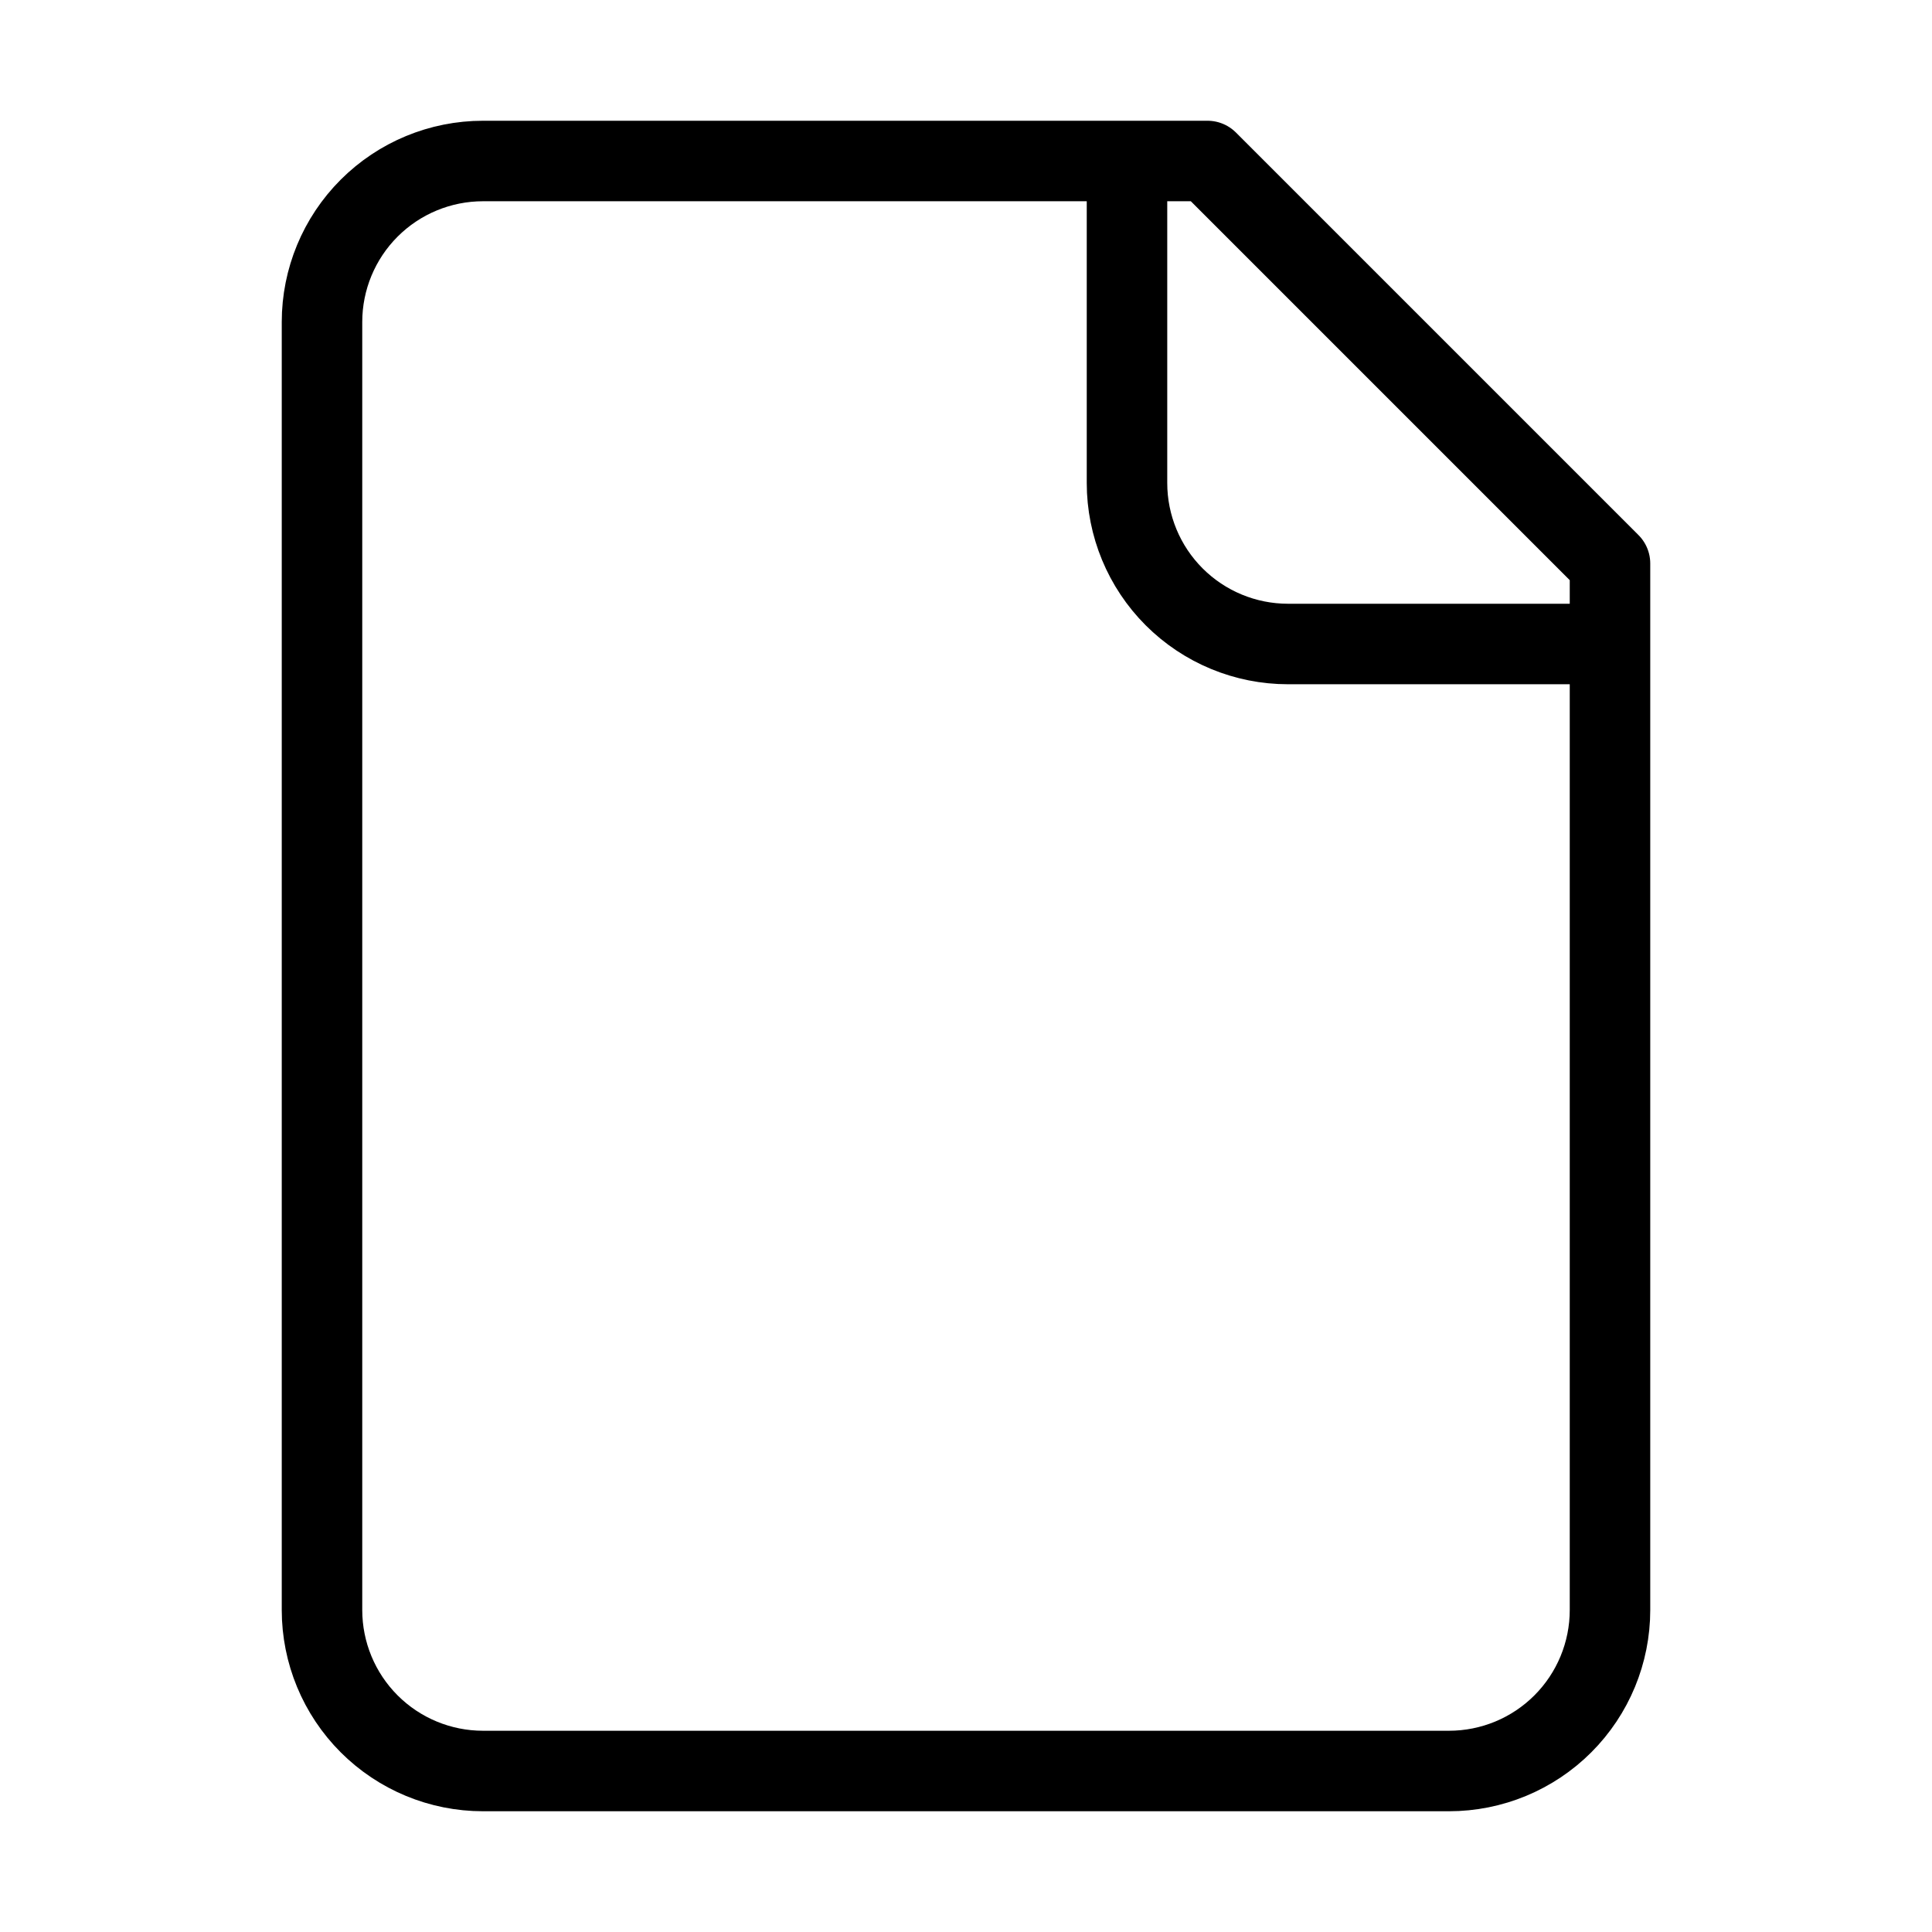 <svg width="96" height="96" viewBox="0 0 96 96" fill="none" xmlns="http://www.w3.org/2000/svg">
<path d="M56 8V24C56 26.122 56.843 28.157 58.343 29.657C59.843 31.157 61.878 32 64 32H80M60 8H24C21.878 8 19.843 8.843 18.343 10.343C16.843 11.843 16 13.878 16 16V80C16 82.122 16.843 84.157 18.343 85.657C19.843 87.157 21.878 88 24 88H72C74.122 88 76.157 87.157 77.657 85.657C79.157 84.157 80 82.122 80 80V28L60 8Z" stroke="black" stroke-width="4" stroke-linecap="round" stroke-linejoin="round"/>
</svg>
